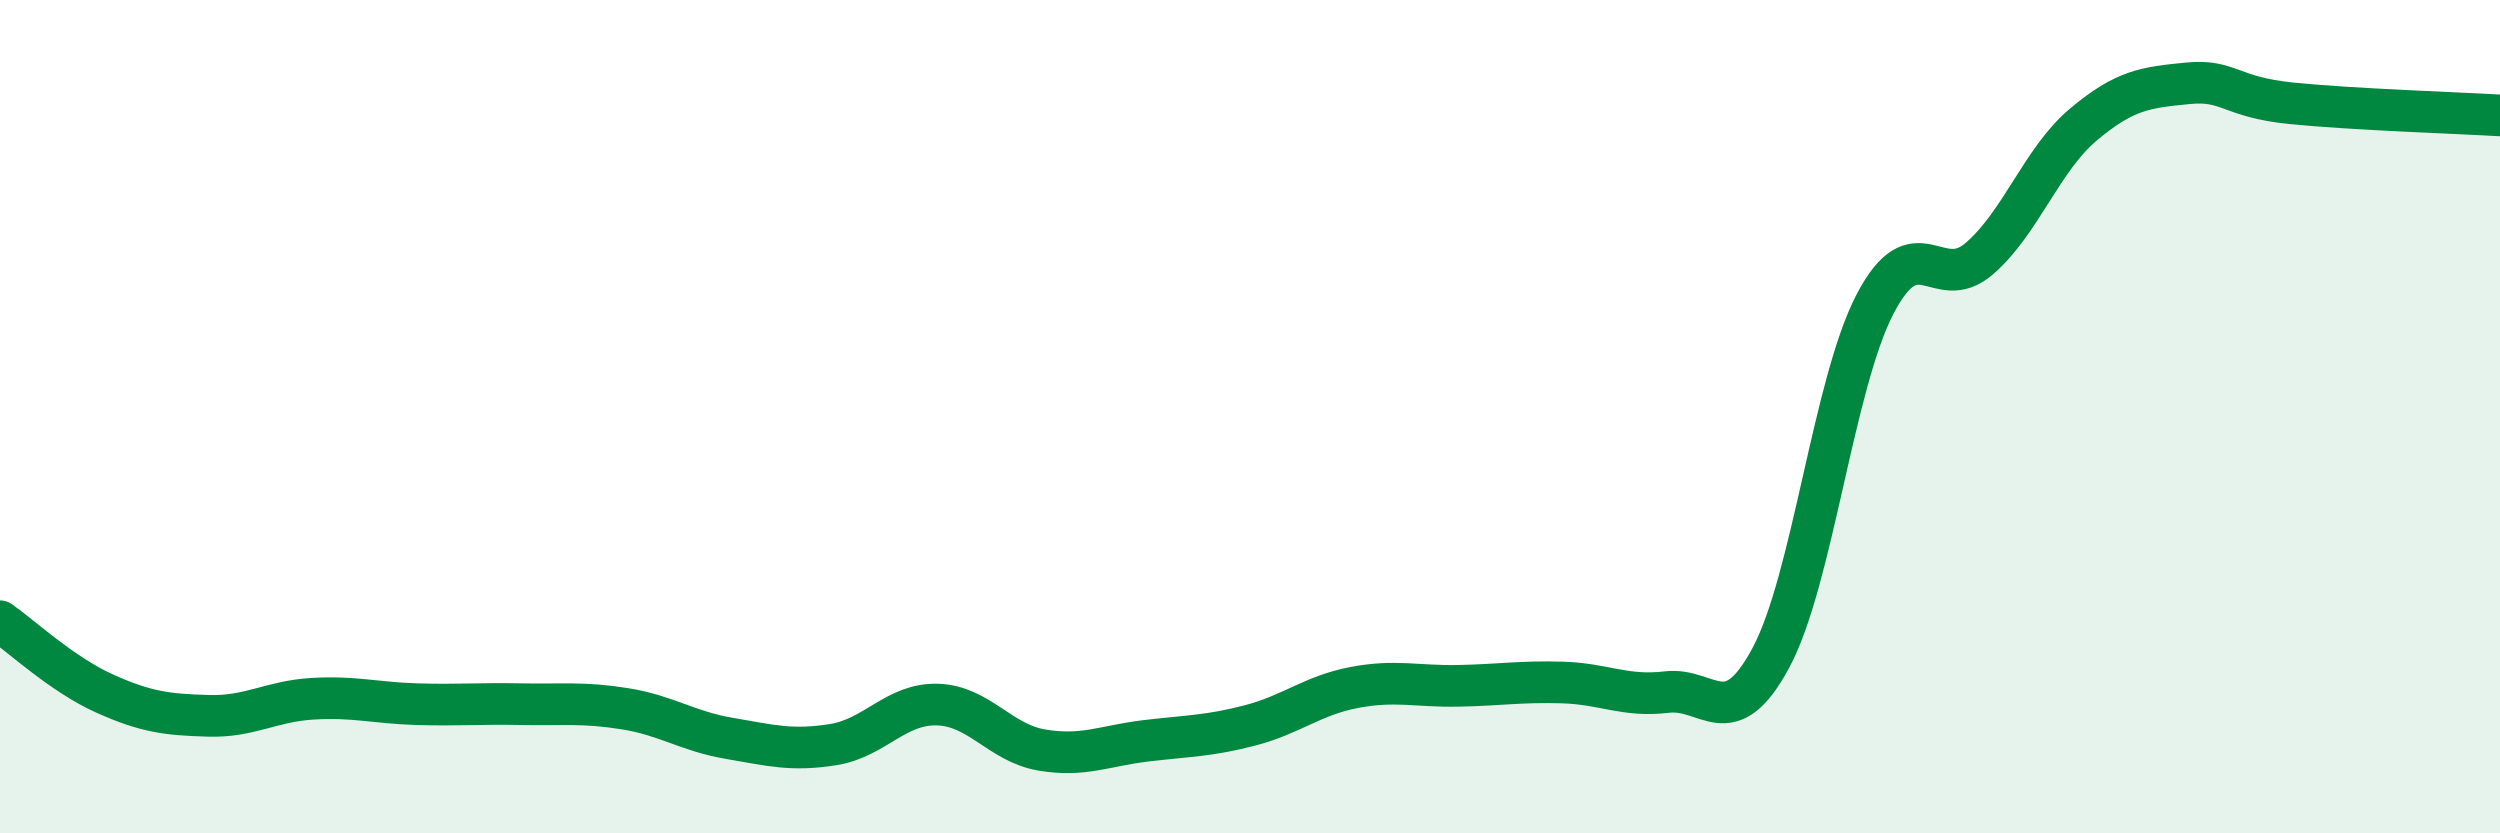 
    <svg width="60" height="20" viewBox="0 0 60 20" xmlns="http://www.w3.org/2000/svg">
      <path
        d="M 0,14.91 C 0.5,15.26 1.5,16.19 2.5,16.64 C 3.5,17.09 4,17.15 5,17.18 C 6,17.21 6.5,16.83 7.5,16.77 C 8.5,16.71 9,16.87 10,16.9 C 11,16.93 11.5,16.88 12.5,16.9 C 13.5,16.92 14,16.85 15,17.01 C 16,17.17 16.5,17.55 17.5,17.72 C 18.5,17.89 19,18.03 20,17.87 C 21,17.71 21.5,16.88 22.5,16.91 C 23.5,16.94 24,17.83 25,18 C 26,18.17 26.5,17.9 27.5,17.78 C 28.5,17.66 29,17.67 30,17.41 C 31,17.15 31.5,16.69 32.5,16.5 C 33.5,16.31 34,16.48 35,16.46 C 36,16.44 36.5,16.35 37.5,16.38 C 38.5,16.41 39,16.73 40,16.61 C 41,16.49 41.5,17.65 42.5,15.79 C 43.5,13.93 44,9.22 45,7.3 C 46,5.38 46.5,7.07 47.5,6.21 C 48.5,5.35 49,3.83 50,2.99 C 51,2.15 51.5,2.1 52.5,2 C 53.5,1.9 53.5,2.33 55,2.48 C 56.5,2.63 59,2.71 60,2.77L60 20L0 20Z"
        fill="#008740"
        opacity="0.1"
        stroke-linecap="round"
        stroke-linejoin="round"
      />
      <path
        d="M 0,14.91 C 0.5,15.26 1.5,16.19 2.5,16.64 C 3.5,17.09 4,17.15 5,17.18 C 6,17.21 6.5,16.83 7.5,16.77 C 8.5,16.71 9,16.87 10,16.9 C 11,16.93 11.5,16.88 12.5,16.9 C 13.5,16.92 14,16.85 15,17.01 C 16,17.17 16.5,17.55 17.5,17.72 C 18.5,17.89 19,18.03 20,17.87 C 21,17.71 21.5,16.88 22.5,16.91 C 23.5,16.94 24,17.83 25,18 C 26,18.17 26.5,17.9 27.5,17.78 C 28.5,17.66 29,17.67 30,17.41 C 31,17.15 31.5,16.69 32.5,16.5 C 33.5,16.31 34,16.48 35,16.46 C 36,16.44 36.5,16.35 37.5,16.38 C 38.5,16.41 39,16.73 40,16.61 C 41,16.49 41.5,17.65 42.5,15.79 C 43.5,13.93 44,9.22 45,7.3 C 46,5.38 46.5,7.07 47.5,6.21 C 48.5,5.35 49,3.83 50,2.99 C 51,2.15 51.5,2.1 52.5,2 C 53.5,1.9 53.5,2.33 55,2.48 C 56.5,2.63 59,2.71 60,2.77"
        stroke="#008740"
        stroke-width="1"
        fill="none"
        stroke-linecap="round"
        stroke-linejoin="round"
      />
    </svg>
  